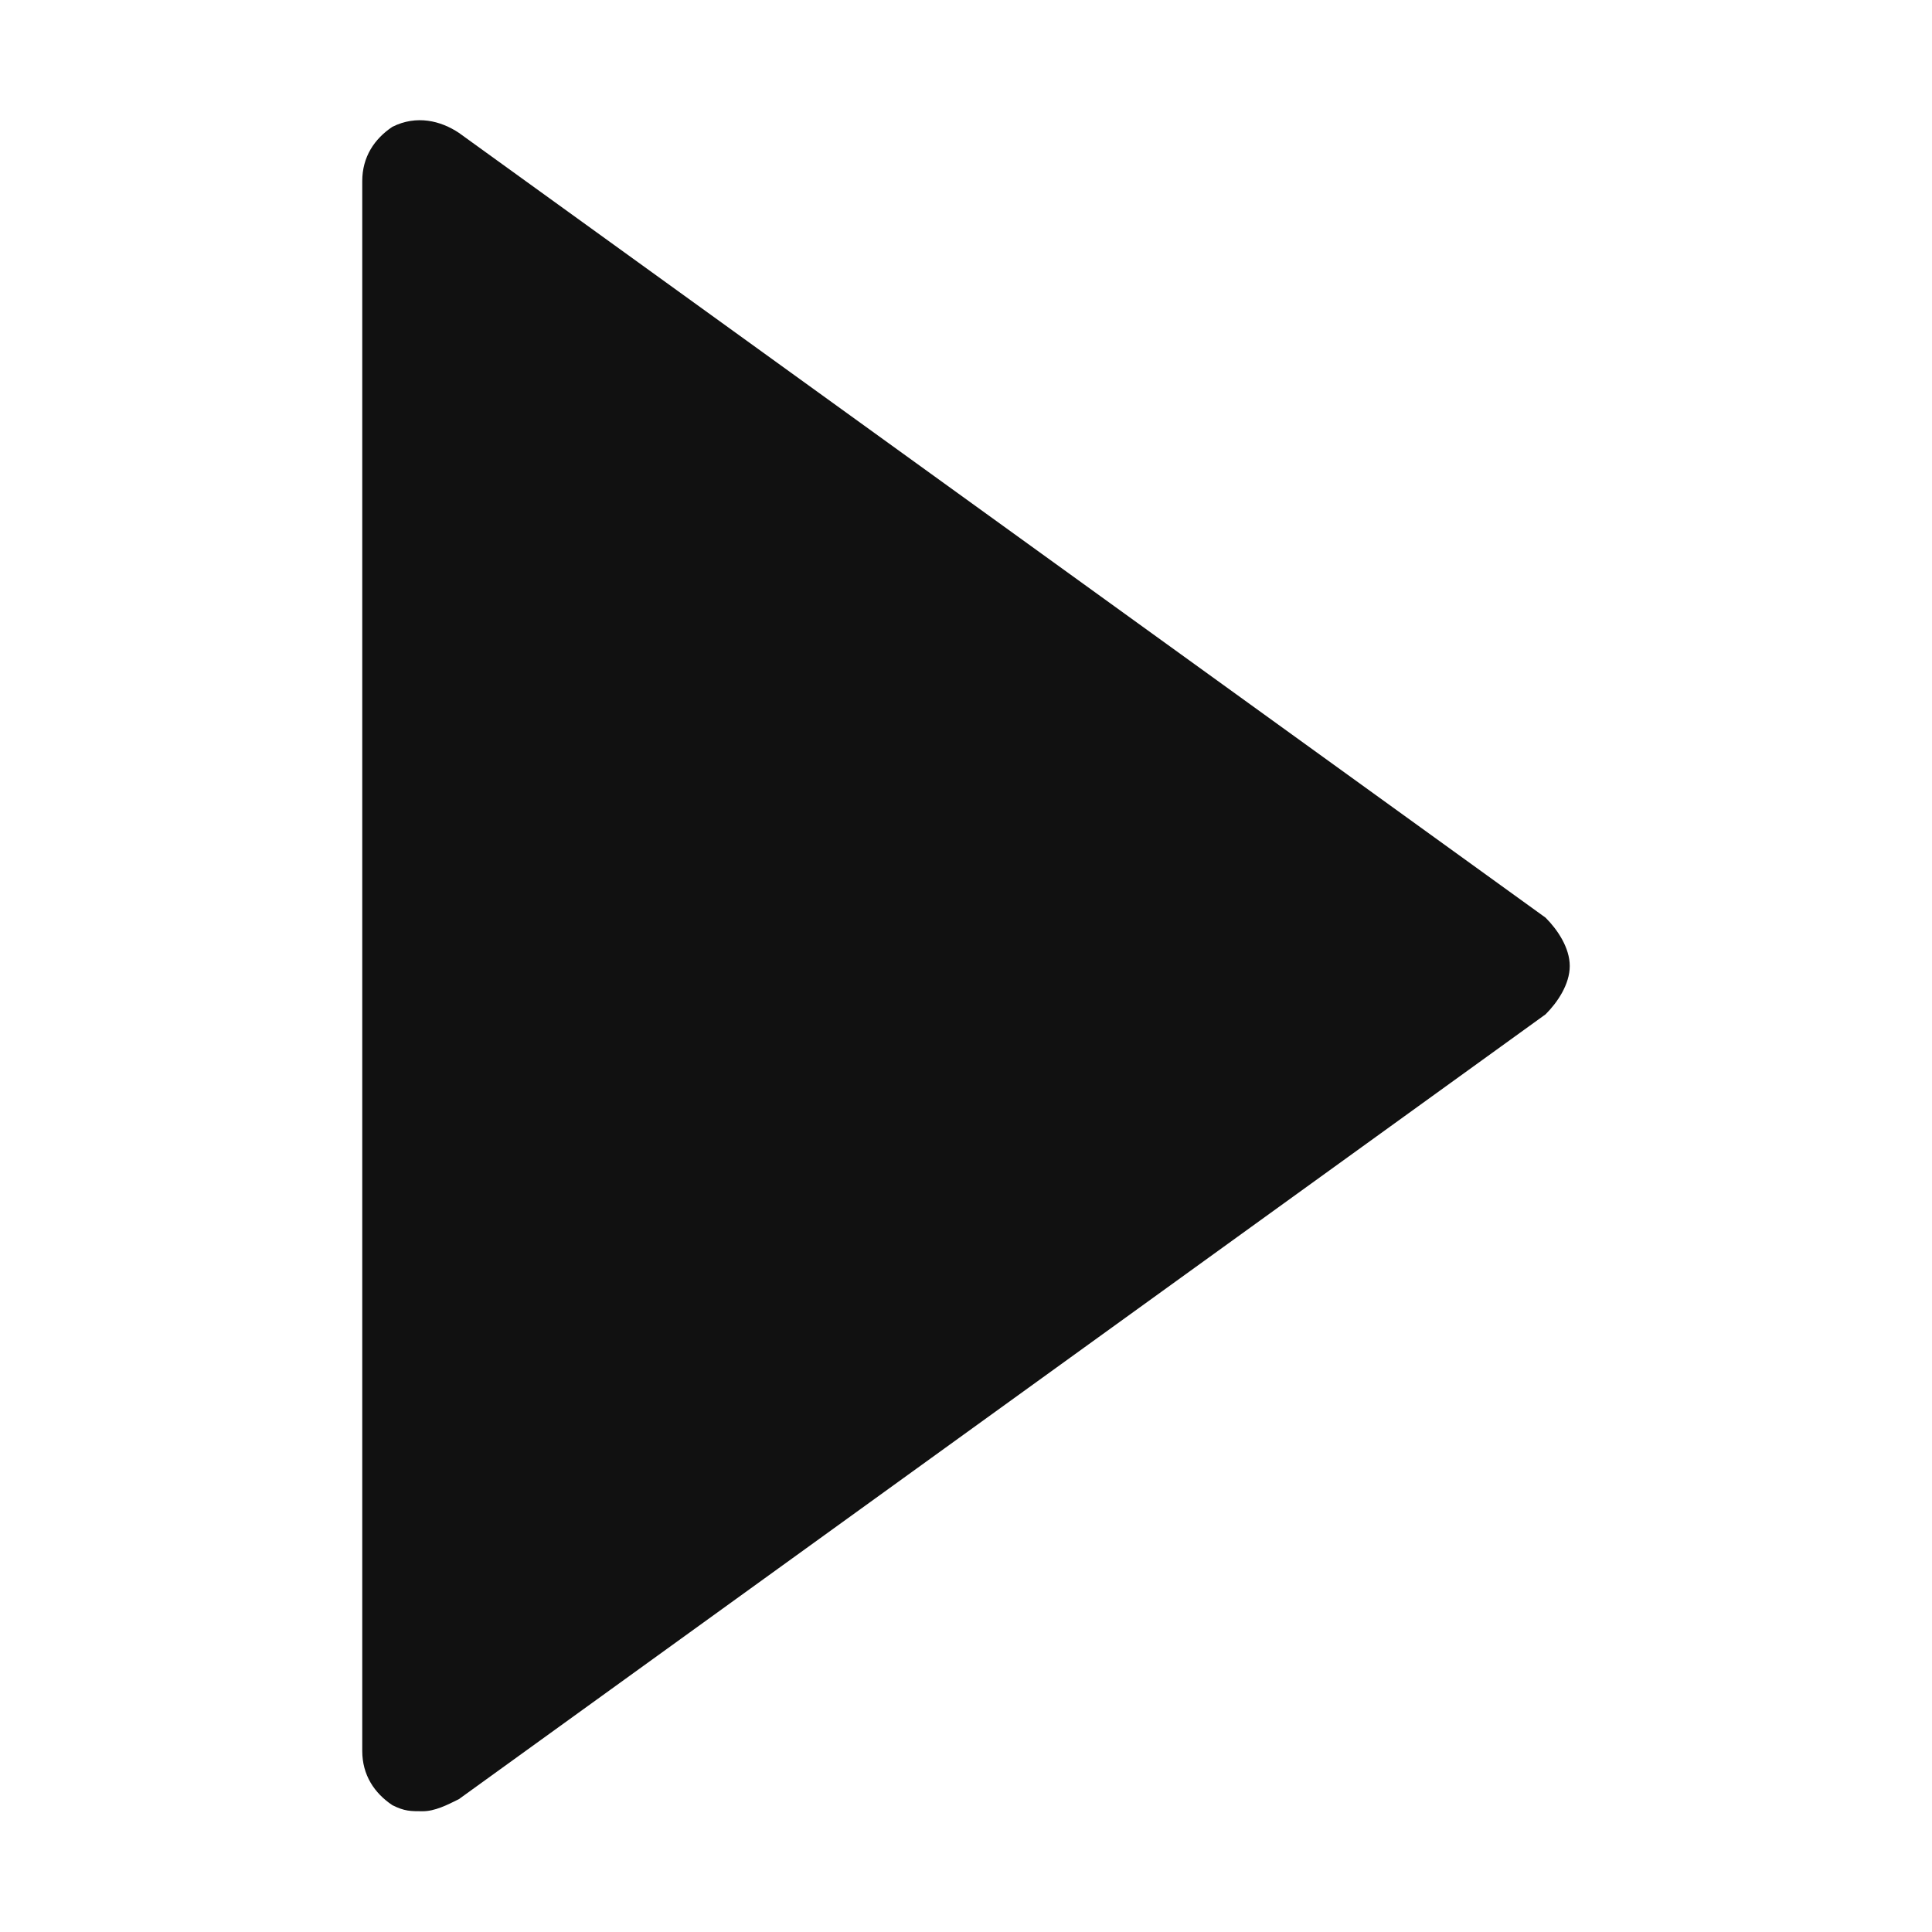 <svg height="32" viewBox="0 0 32 32" width="32" xmlns="http://www.w3.org/2000/svg"><path d="m26 16c0-.3-.2-.6-.4-.8l-18-13c-.3-.2-.7-.3-1.1-.1-.3.2-.5.5-.5.9v26c0 .4.2.7.5.9.2.1.3.1.5.1s.4-.1.6-.2l18-13c.2-.2.4-.5.4-.8z" fill="#111"/></svg>